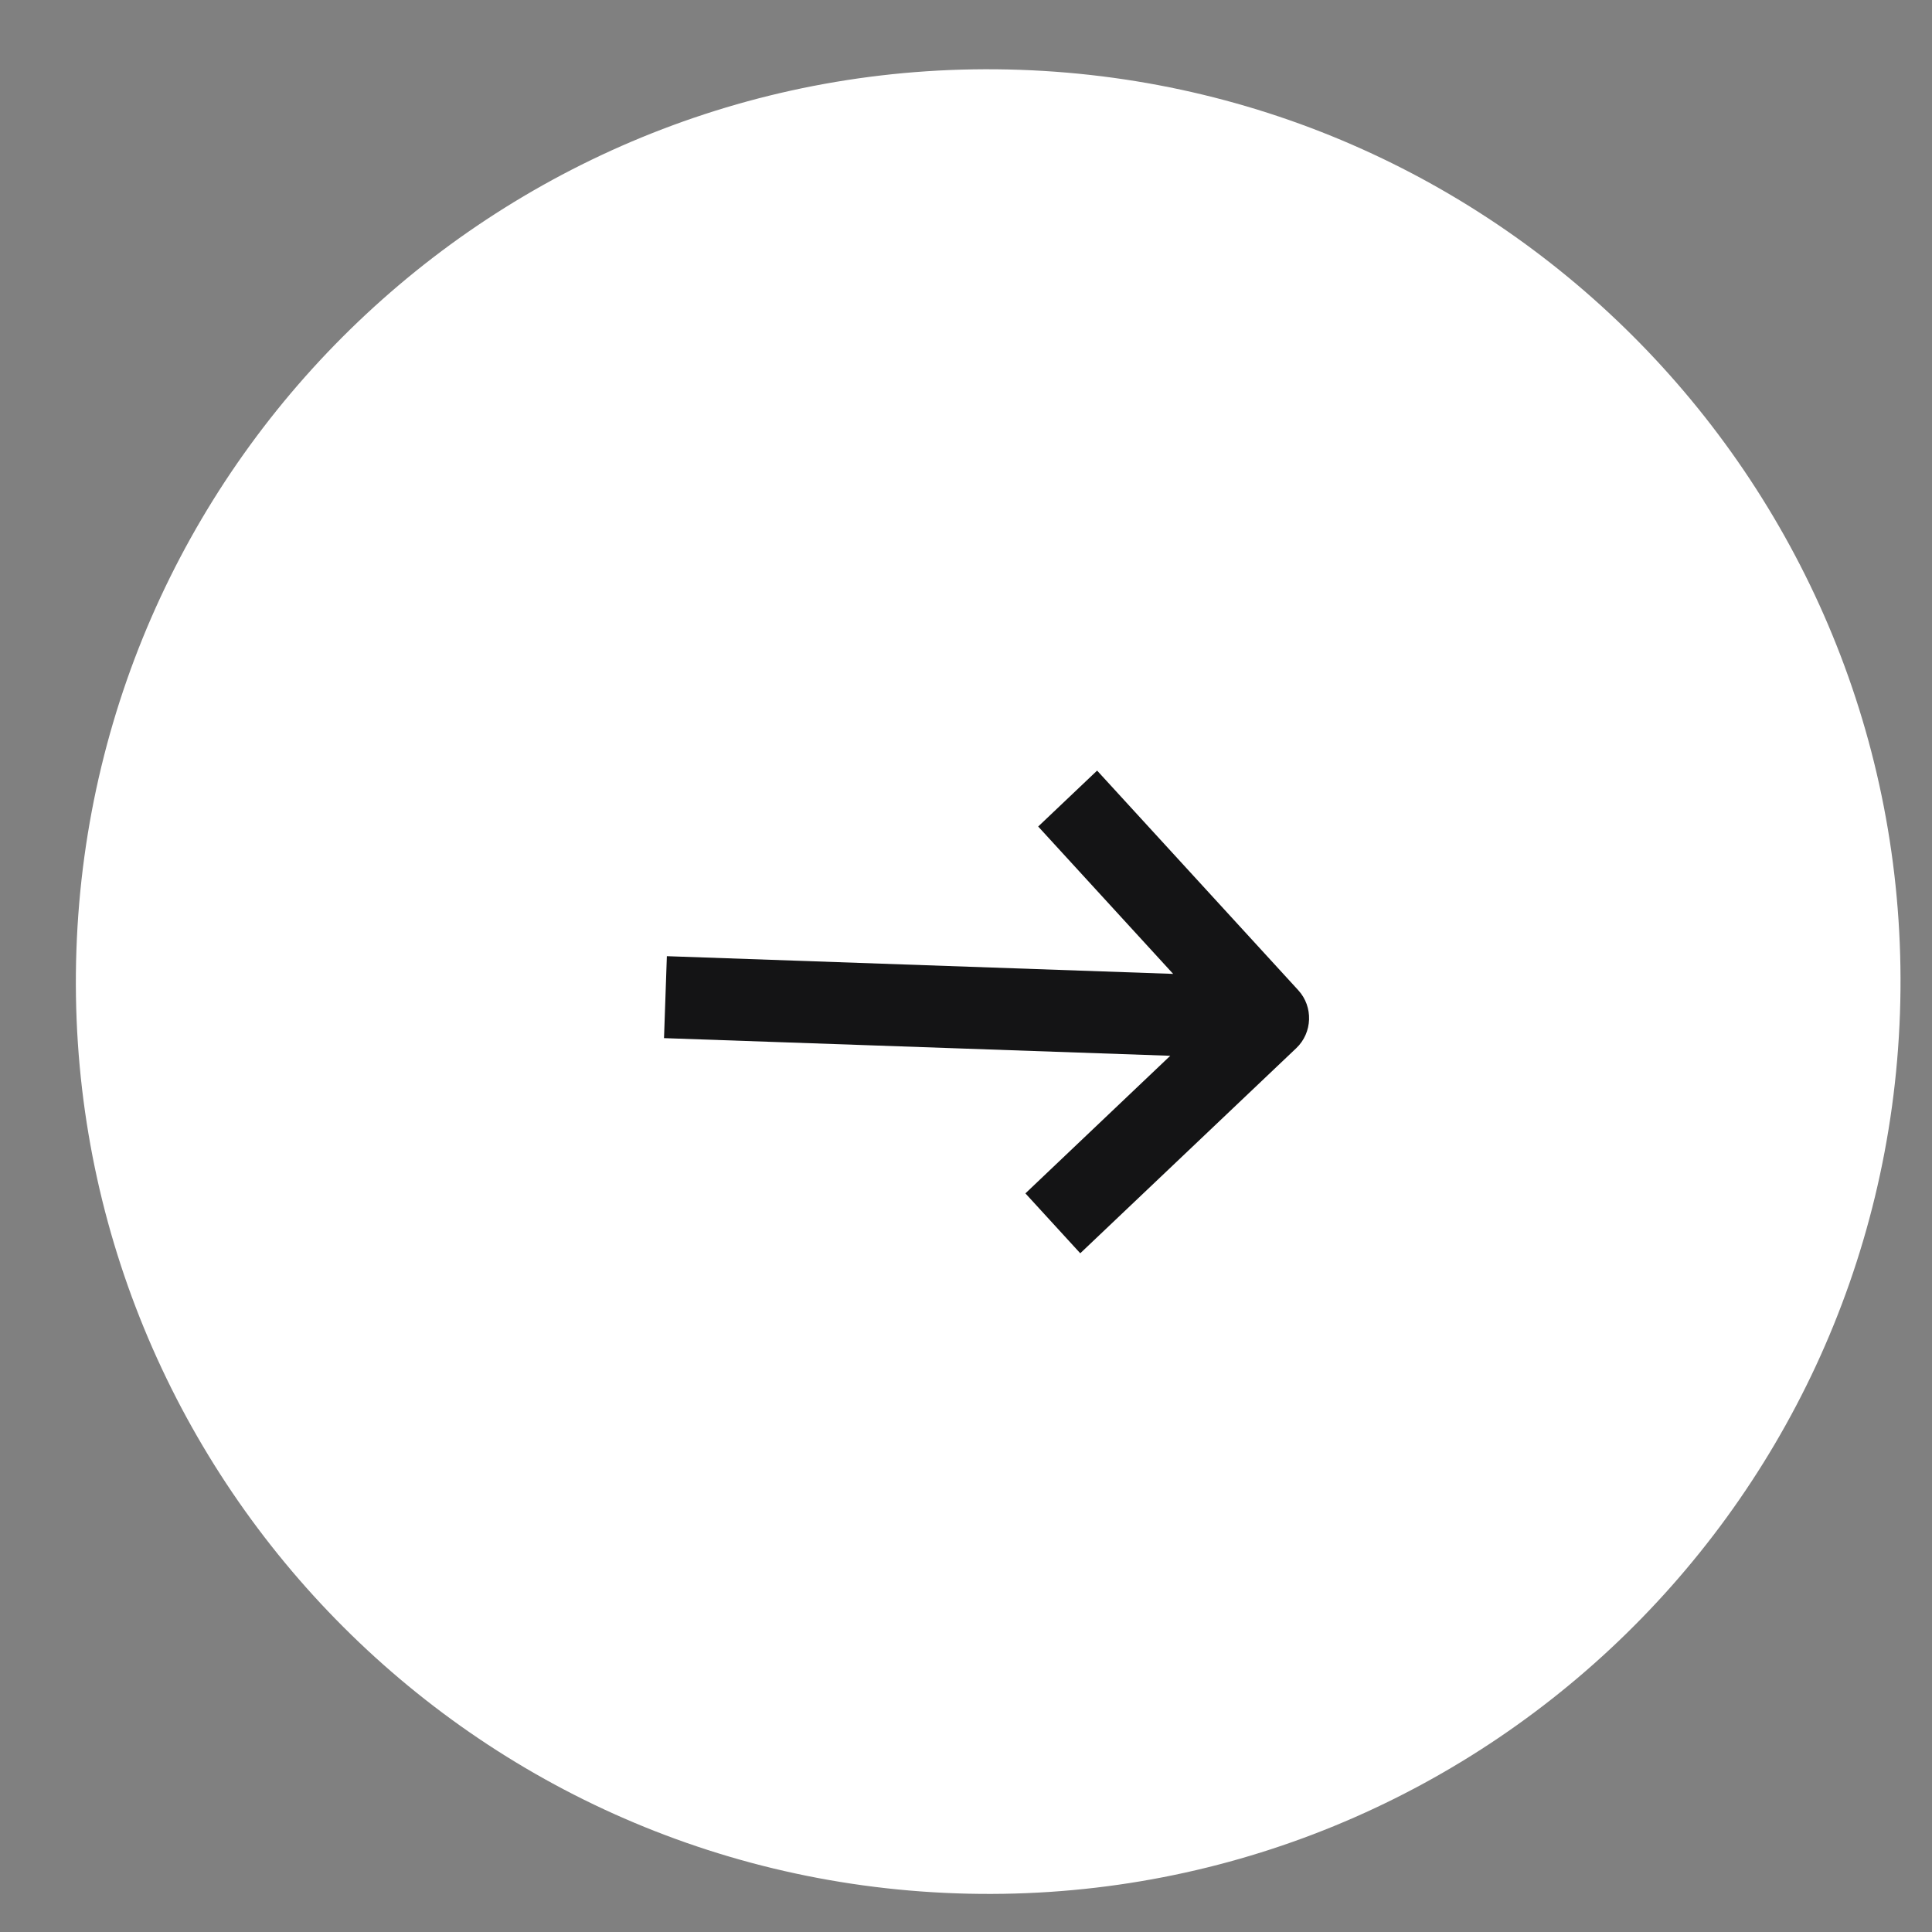 <svg width="36" height="36" viewBox="0 0 36 36" fill="none" xmlns="http://www.w3.org/2000/svg">
<rect x="0" y="0" width="36" height="36" fill="#808080" stroke="none"/>
<g clip-path="url(#clip0_16_464)">
<path d="M17.82 35.28C27.203 35.608 35.075 28.267 35.403 18.883C35.731 9.5 28.39 1.628 19.007 1.301C9.624 0.973 1.751 8.314 1.424 17.697C1.096 27.08 8.437 34.952 17.82 35.28Z" fill="white"/>
<path fill-rule="evenodd" clip-rule="evenodd" d="M20.443 14.359L24.192 18.452C24.474 18.76 24.457 19.243 24.154 19.531L20.129 23.353L19.107 22.237L21.806 19.673L12.373 19.344L12.426 17.817L21.86 18.147L19.345 15.401L20.443 14.359Z" fill="#141415"/>
</g>
<defs>
<clipPath id="clip0_16_464">
<rect width="34" height="34" fill="white" transform="translate(2.017 0.707) rotate(2)"/>
</clipPath>
</defs>
</svg>
